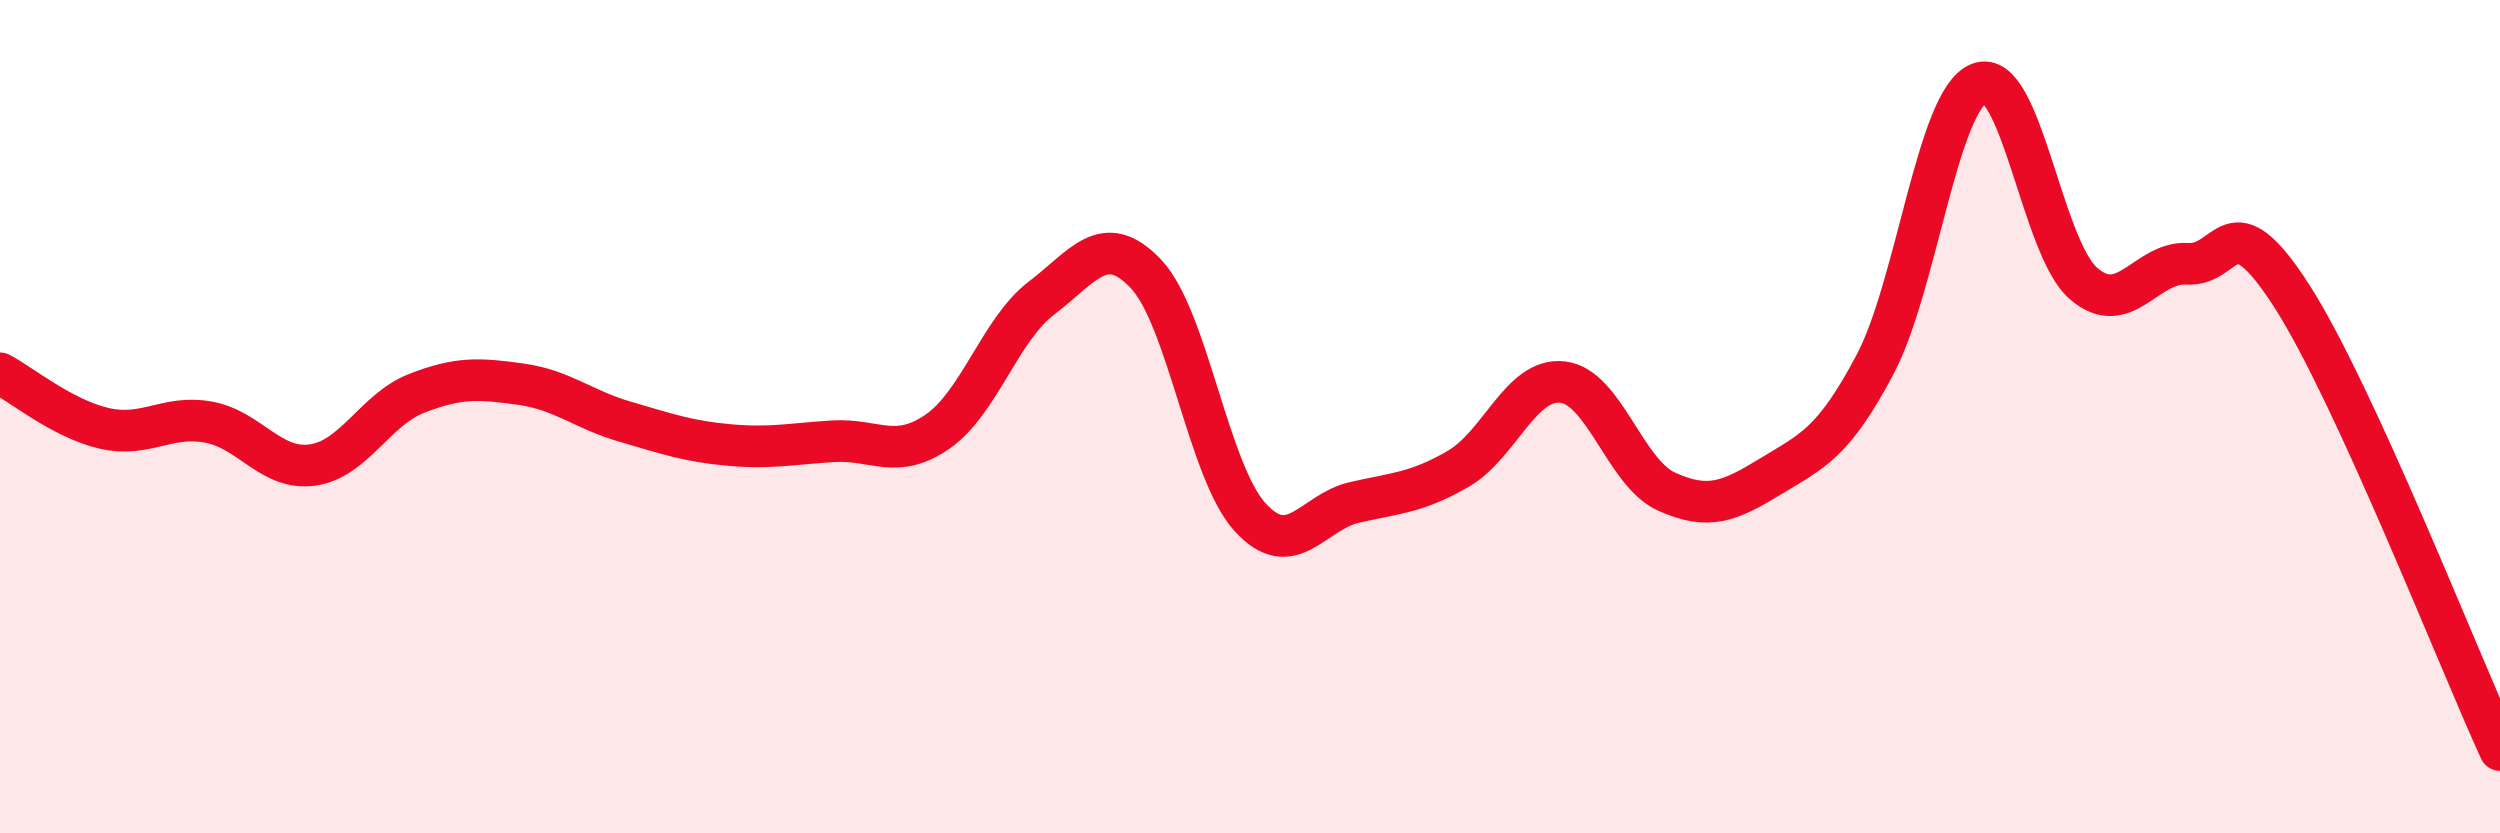 
    <svg width="60" height="20" viewBox="0 0 60 20" xmlns="http://www.w3.org/2000/svg">
      <path
        d="M 0,8.96 C 0.5,9.22 1.5,10.05 2.5,10.28 C 3.5,10.51 4,9.95 5,10.13 C 6,10.31 6.5,11.3 7.5,11.16 C 8.5,11.02 9,9.83 10,9.44 C 11,9.05 11.5,9.08 12.5,9.22 C 13.5,9.36 14,9.83 15,10.12 C 16,10.41 16.5,10.59 17.5,10.68 C 18.5,10.77 19,10.65 20,10.59 C 21,10.53 21.5,11.05 22.5,10.36 C 23.5,9.67 24,7.91 25,7.15 C 26,6.39 26.5,5.52 27.5,6.57 C 28.5,7.62 29,11.31 30,12.41 C 31,13.51 31.5,12.29 32.5,12.06 C 33.5,11.83 34,11.83 35,11.25 C 36,10.67 36.5,9.06 37.5,9.17 C 38.5,9.28 39,11.35 40,11.8 C 41,12.25 41.5,12.04 42.5,11.43 C 43.5,10.82 44,10.64 45,8.75 C 46,6.86 46.5,2.39 47.5,2 C 48.5,1.61 49,5.93 50,6.8 C 51,7.67 51.5,6.27 52.5,6.33 C 53.5,6.39 53.5,4.77 55,7.1 C 56.5,9.43 59,15.82 60,18L60 20L0 20Z"
        fill="#EB0A25"
        opacity="0.1"
        stroke-linecap="round"
        stroke-linejoin="round"
      />
      <path
        d="M 0,8.96 C 0.5,9.22 1.5,10.05 2.5,10.28 C 3.5,10.51 4,9.95 5,10.13 C 6,10.31 6.5,11.3 7.5,11.16 C 8.5,11.02 9,9.83 10,9.44 C 11,9.05 11.5,9.08 12.5,9.22 C 13.5,9.36 14,9.83 15,10.12 C 16,10.41 16.5,10.59 17.5,10.68 C 18.5,10.77 19,10.65 20,10.59 C 21,10.53 21.5,11.05 22.5,10.36 C 23.5,9.67 24,7.91 25,7.15 C 26,6.39 26.5,5.52 27.5,6.57 C 28.5,7.62 29,11.31 30,12.41 C 31,13.51 31.5,12.29 32.5,12.06 C 33.5,11.83 34,11.83 35,11.25 C 36,10.67 36.5,9.06 37.5,9.17 C 38.5,9.28 39,11.35 40,11.8 C 41,12.25 41.5,12.04 42.5,11.43 C 43.5,10.82 44,10.64 45,8.75 C 46,6.86 46.5,2.39 47.5,2 C 48.5,1.61 49,5.93 50,6.8 C 51,7.67 51.5,6.27 52.5,6.33 C 53.5,6.39 53.5,4.77 55,7.1 C 56.5,9.43 59,15.82 60,18"
        stroke="#EB0A25"
        stroke-width="1"
        fill="none"
        stroke-linecap="round"
        stroke-linejoin="round"
      />
    </svg>
  
